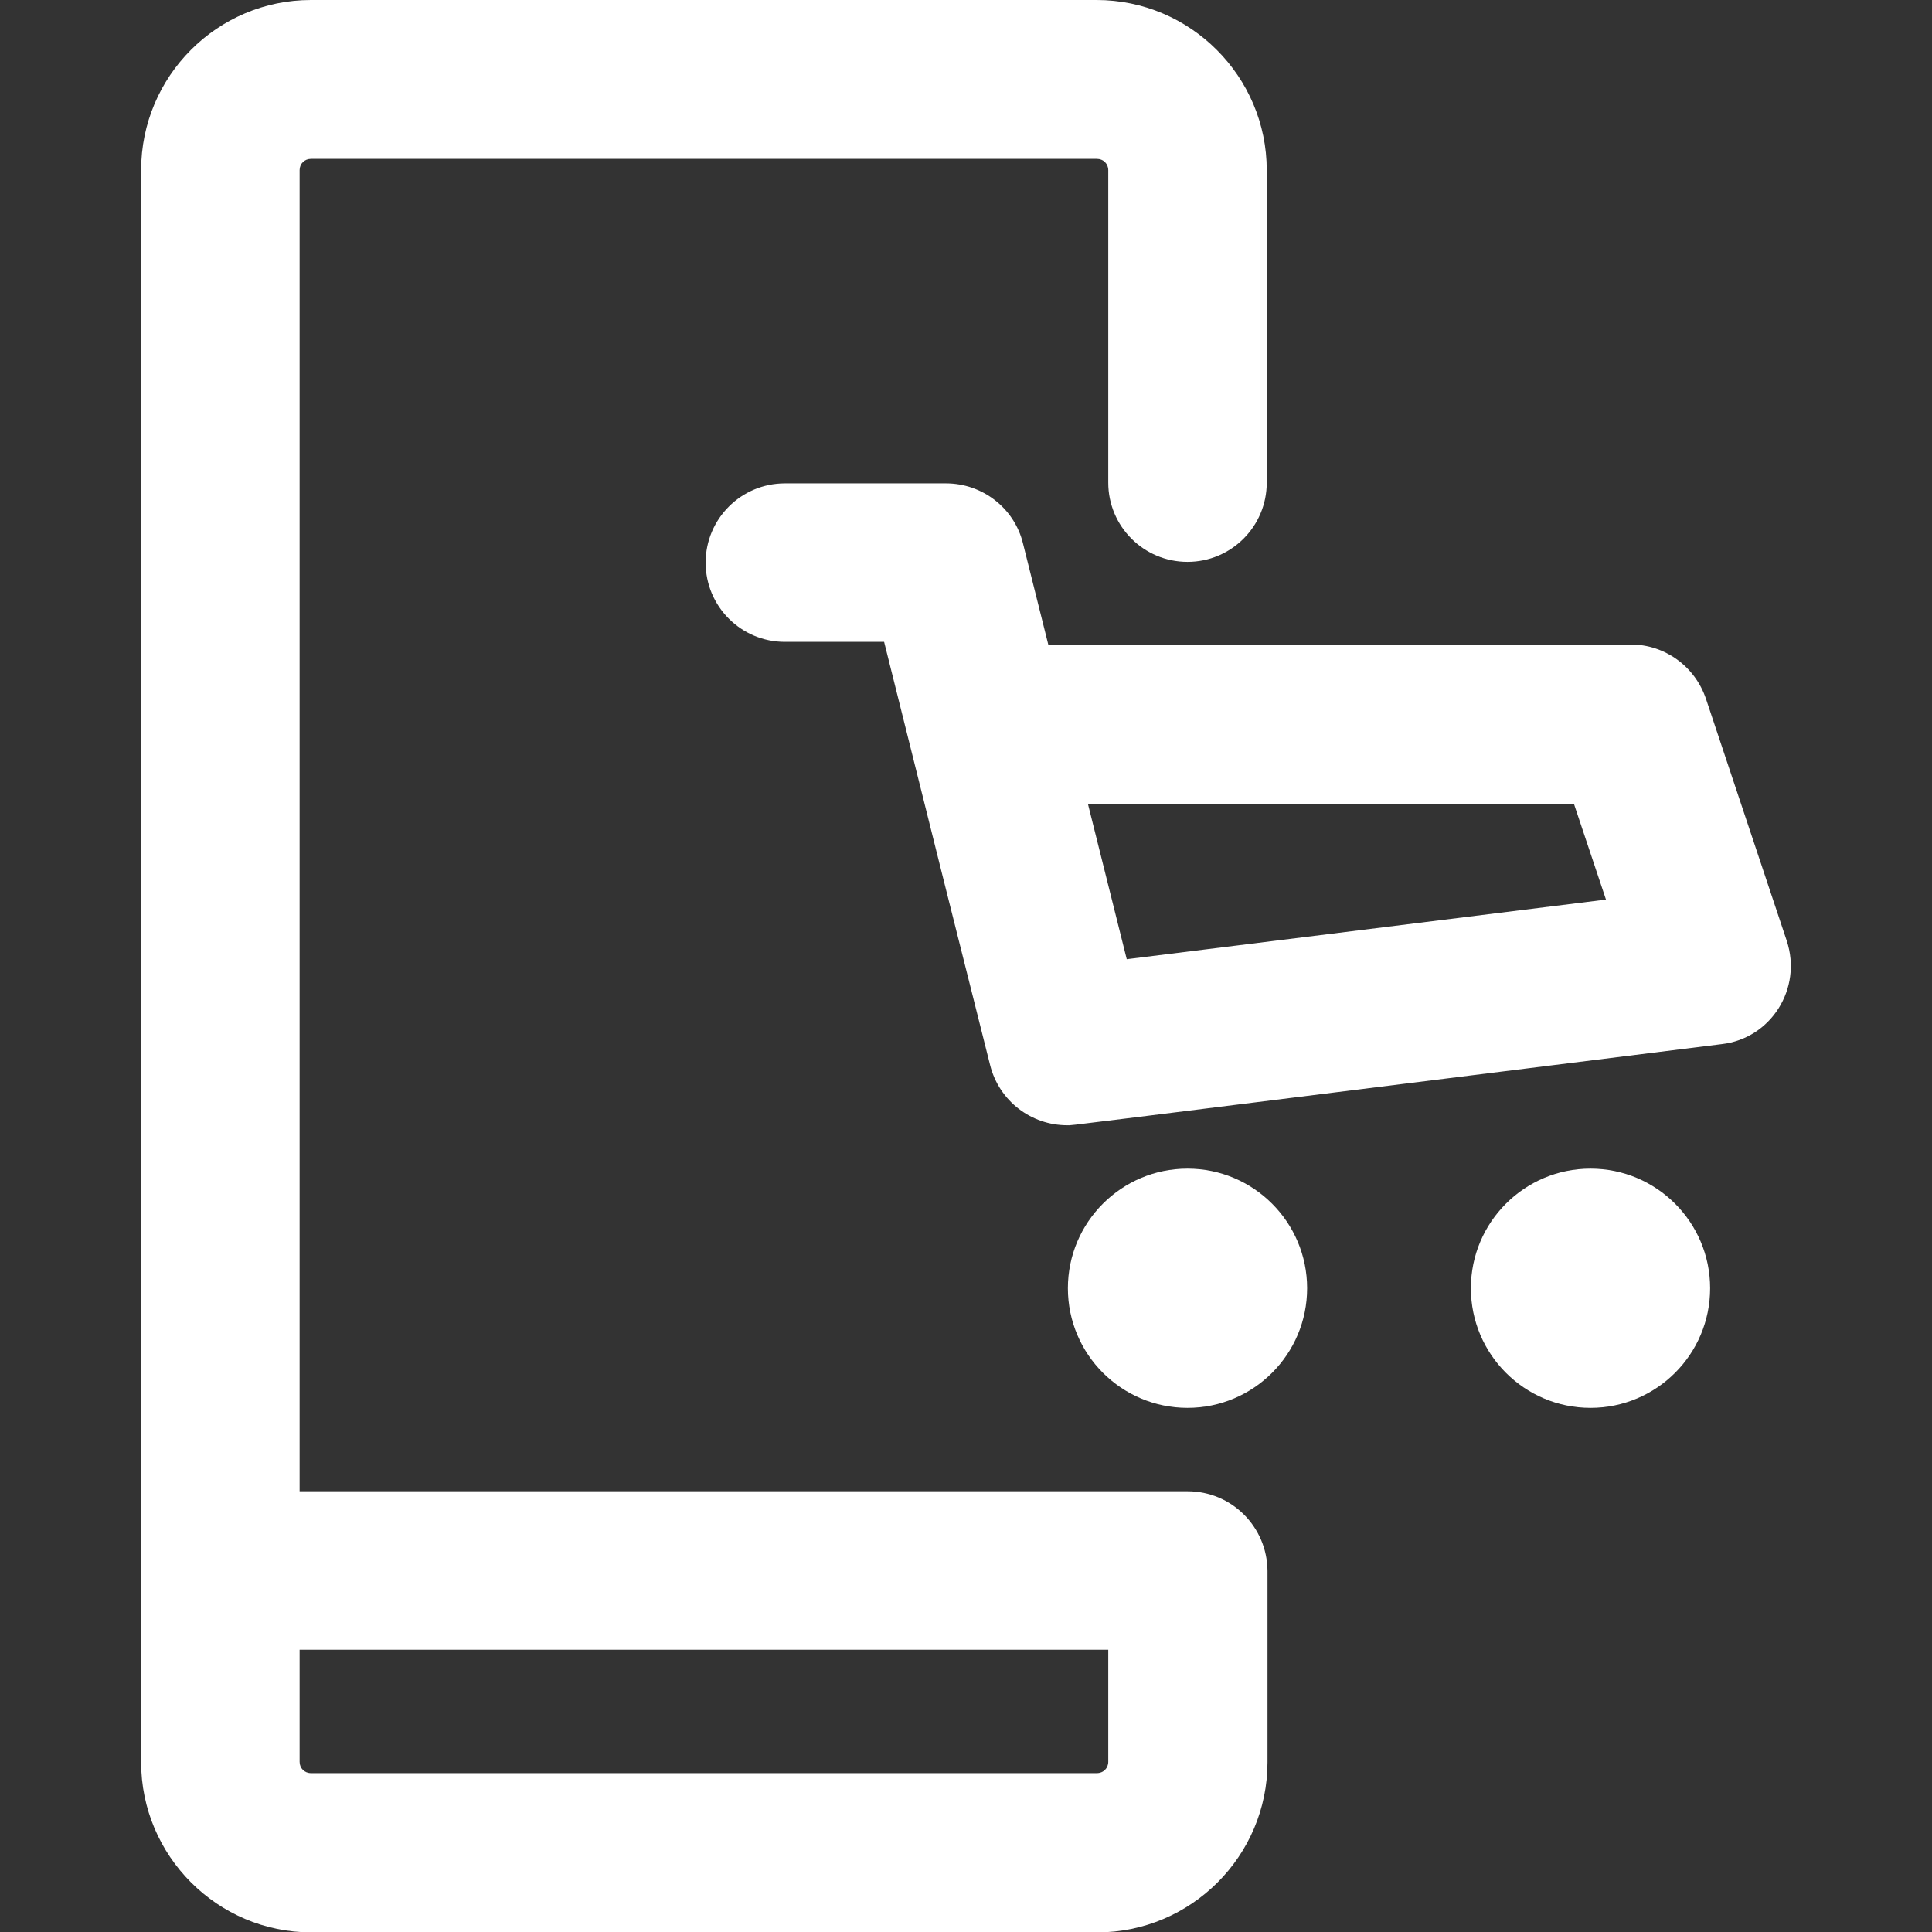 <?xml version="1.0" encoding="UTF-8"?> <!-- Generator: Adobe Illustrator 21.0.0, SVG Export Plug-In . SVG Version: 6.00 Build 0) --> <svg xmlns="http://www.w3.org/2000/svg" xmlns:xlink="http://www.w3.org/1999/xlink" id="Layer_1" x="0px" y="0px" viewBox="0 0 512 512" style="enable-background:new 0 0 512 512;" xml:space="preserve"><rect x="0" y="0" width="512" height="512" fill="#333333" stroke="none"/> <style type="text/css"> .st0{fill:#FFFFFF;} </style> <path class="st0" d="M314.7,309.7c-17.5,0-31.7,14.2-31.7,31.7s14.2,31.7,31.7,31.7c17.5,0,31.7-14.2,31.7-31.7 S332.2,309.7,314.7,309.7z"></path> <path class="st0" d="M421.5,309.7c-17.5,0-31.7,14.2-31.7,31.7s14.2,31.7,31.7,31.7c17.5,0,31.7-14.2,31.7-31.7 S439,309.7,421.5,309.7z"></path> <path class="st0" d="M473.5,249.3l-21.4-64.1c-2.9-8.6-10.9-14.4-19.9-14.4H277.8l-6.7-26.8c-2.3-9.4-10.8-15.9-20.4-15.9h-42.7 c-11.6,0-21,9.4-21,21c0,11.6,9.4,21,21,21h26.3c10.8,43.4,21.6,86.4,28.1,112.2c2.4,9.5,10.9,15.9,20.4,15.9 c2,0-9.4,1.3,173.5-21.5C469.3,275.2,477.7,262,473.5,249.3z M298.6,254.2l-10.3-41.2h128.8l8.5,25.4L298.6,254.2z"></path> <path class="st0" d="M314.7,395.2H79.4V45.1c0-1.7,1.3-3,3-3h208.3c1.7,0,3,1.3,3,3v82.8c0,11.6,9.4,21,21,21c11.6,0,21-9.4,21-21 V45.1c0-24.8-20.2-45.1-45.1-45.1H82.4C57.6,0,37.4,20.2,37.4,45.1v421.9c0,24.8,20.2,45.1,45.1,45.1h208.3 c24.8,0,45.1-20.2,45.1-45.1v-50.7C335.8,404.6,326.4,395.2,314.7,395.2L314.7,395.2z M290.7,469.9H82.4c-1.7,0-3-1.3-3-3v-29.7 h214.3v29.7C293.7,468.6,292.4,469.9,290.7,469.9z"></path> </svg> 